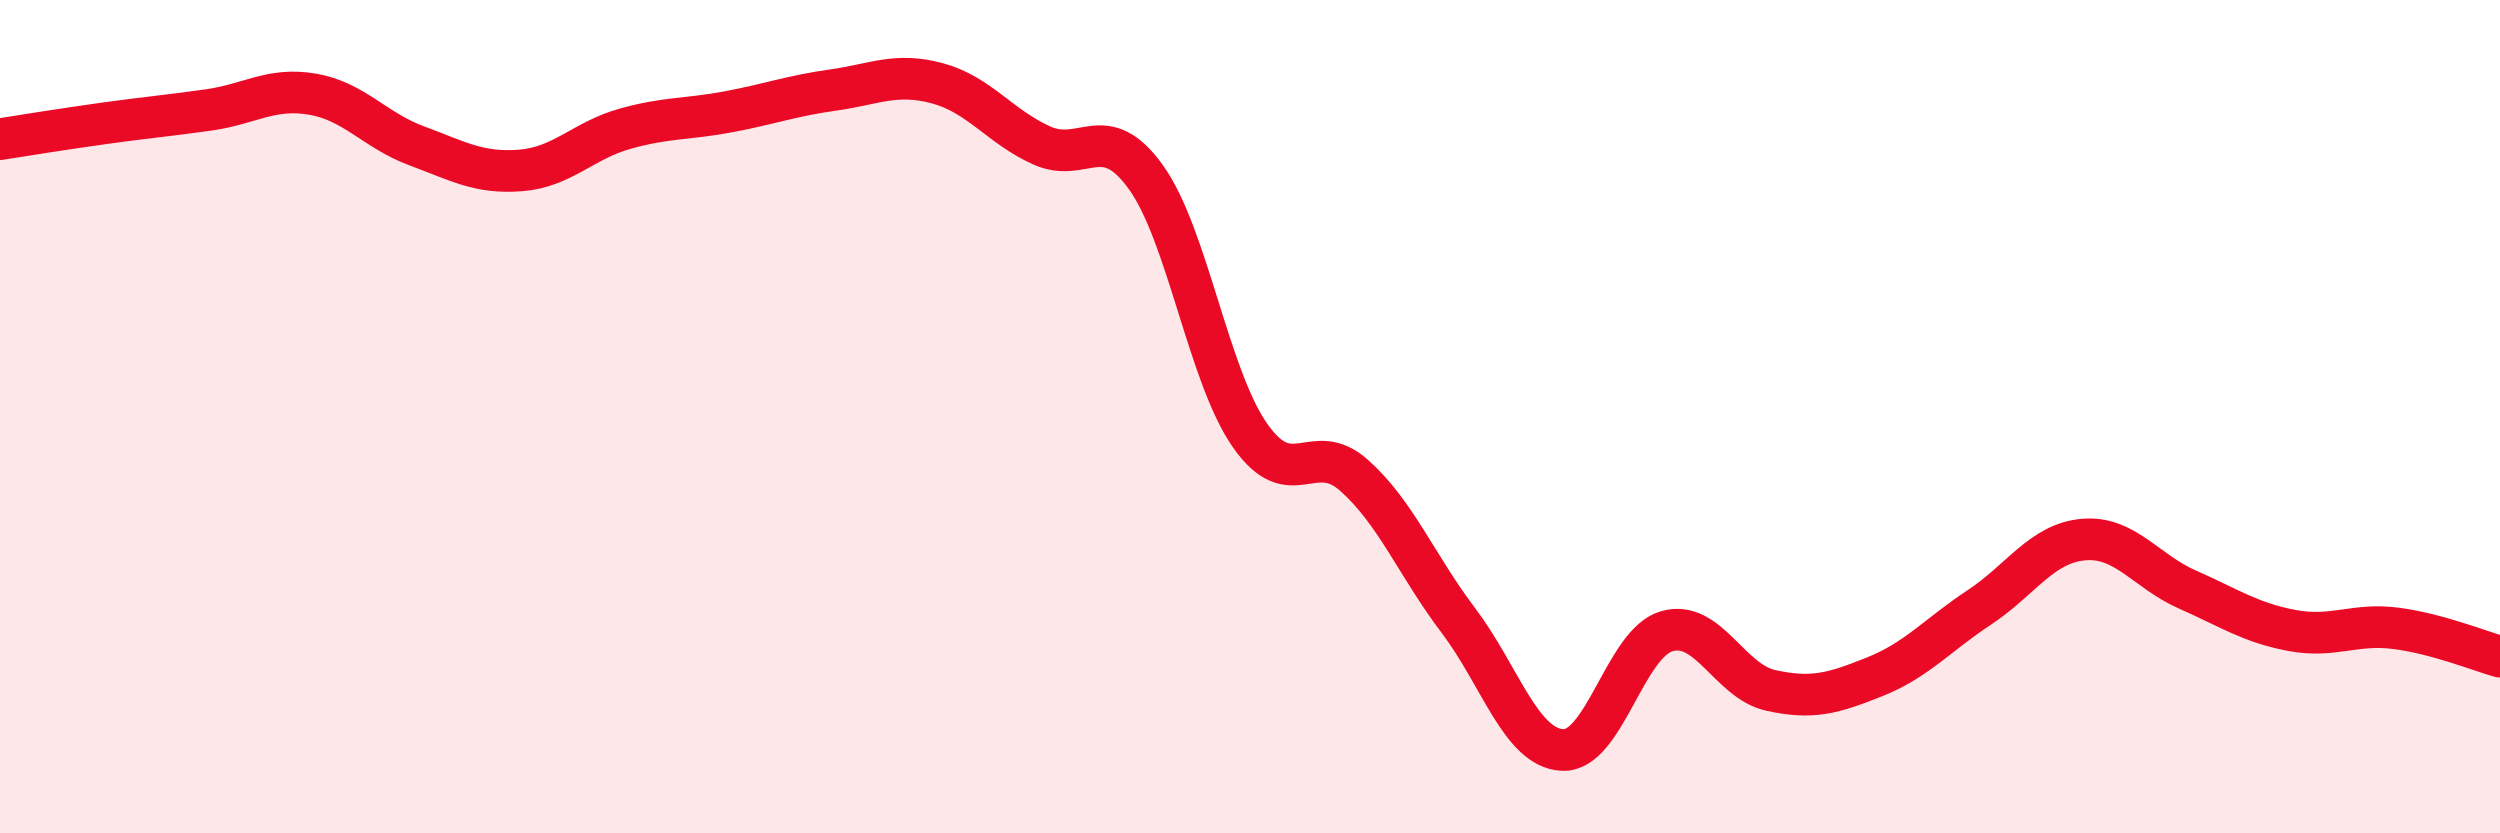 
    <svg width="60" height="20" viewBox="0 0 60 20" xmlns="http://www.w3.org/2000/svg">
      <path
        d="M 0,3.34 C 0.5,3.26 1.5,3.1 2.5,2.96 C 3.5,2.82 4,2.78 5,2.64 C 6,2.5 6.5,2.09 7.5,2.26 C 8.5,2.43 9,3.13 10,3.5 C 11,3.87 11.5,4.17 12.5,4.09 C 13.5,4.01 14,3.37 15,3.09 C 16,2.81 16.5,2.87 17.5,2.68 C 18.5,2.49 19,2.3 20,2.16 C 21,2.02 21.5,1.73 22.5,2 C 23.5,2.27 24,3.04 25,3.49 C 26,3.94 26.5,2.86 27.5,4.25 C 28.5,5.64 29,9.02 30,10.45 C 31,11.88 31.5,10.52 32.5,11.41 C 33.5,12.3 34,13.57 35,14.89 C 36,16.21 36.5,17.95 37.5,18 C 38.5,18.05 39,15.44 40,15.15 C 41,14.86 41.5,16.35 42.5,16.57 C 43.5,16.79 44,16.64 45,16.24 C 46,15.84 46.5,15.24 47.5,14.58 C 48.5,13.92 49,13.04 50,12.95 C 51,12.86 51.5,13.71 52.5,14.15 C 53.5,14.59 54,14.94 55,15.13 C 56,15.32 56.5,14.95 57.5,15.08 C 58.5,15.21 59.5,15.62 60,15.76L60 20L0 20Z"
        fill="#EB0A25"
        opacity="0.1"
        stroke-linecap="round"
        stroke-linejoin="round"
      />
      <path
        d="M 0,3.34 C 0.5,3.26 1.5,3.1 2.5,2.96 C 3.5,2.82 4,2.78 5,2.64 C 6,2.5 6.5,2.09 7.5,2.26 C 8.5,2.43 9,3.13 10,3.5 C 11,3.87 11.5,4.17 12.5,4.09 C 13.5,4.01 14,3.37 15,3.09 C 16,2.81 16.5,2.87 17.5,2.68 C 18.5,2.49 19,2.3 20,2.16 C 21,2.02 21.5,1.73 22.5,2 C 23.5,2.27 24,3.04 25,3.49 C 26,3.94 26.5,2.86 27.5,4.25 C 28.5,5.64 29,9.02 30,10.45 C 31,11.88 31.5,10.52 32.5,11.41 C 33.5,12.3 34,13.57 35,14.89 C 36,16.21 36.5,17.95 37.5,18 C 38.5,18.05 39,15.44 40,15.15 C 41,14.86 41.5,16.35 42.5,16.57 C 43.5,16.79 44,16.64 45,16.24 C 46,15.84 46.5,15.24 47.5,14.58 C 48.5,13.92 49,13.04 50,12.95 C 51,12.86 51.5,13.71 52.5,14.15 C 53.5,14.59 54,14.94 55,15.13 C 56,15.32 56.5,14.95 57.5,15.08 C 58.5,15.21 59.5,15.62 60,15.76"
        stroke="#EB0A25"
        stroke-width="1"
        fill="none"
        stroke-linecap="round"
        stroke-linejoin="round"
      />
    </svg>
  
